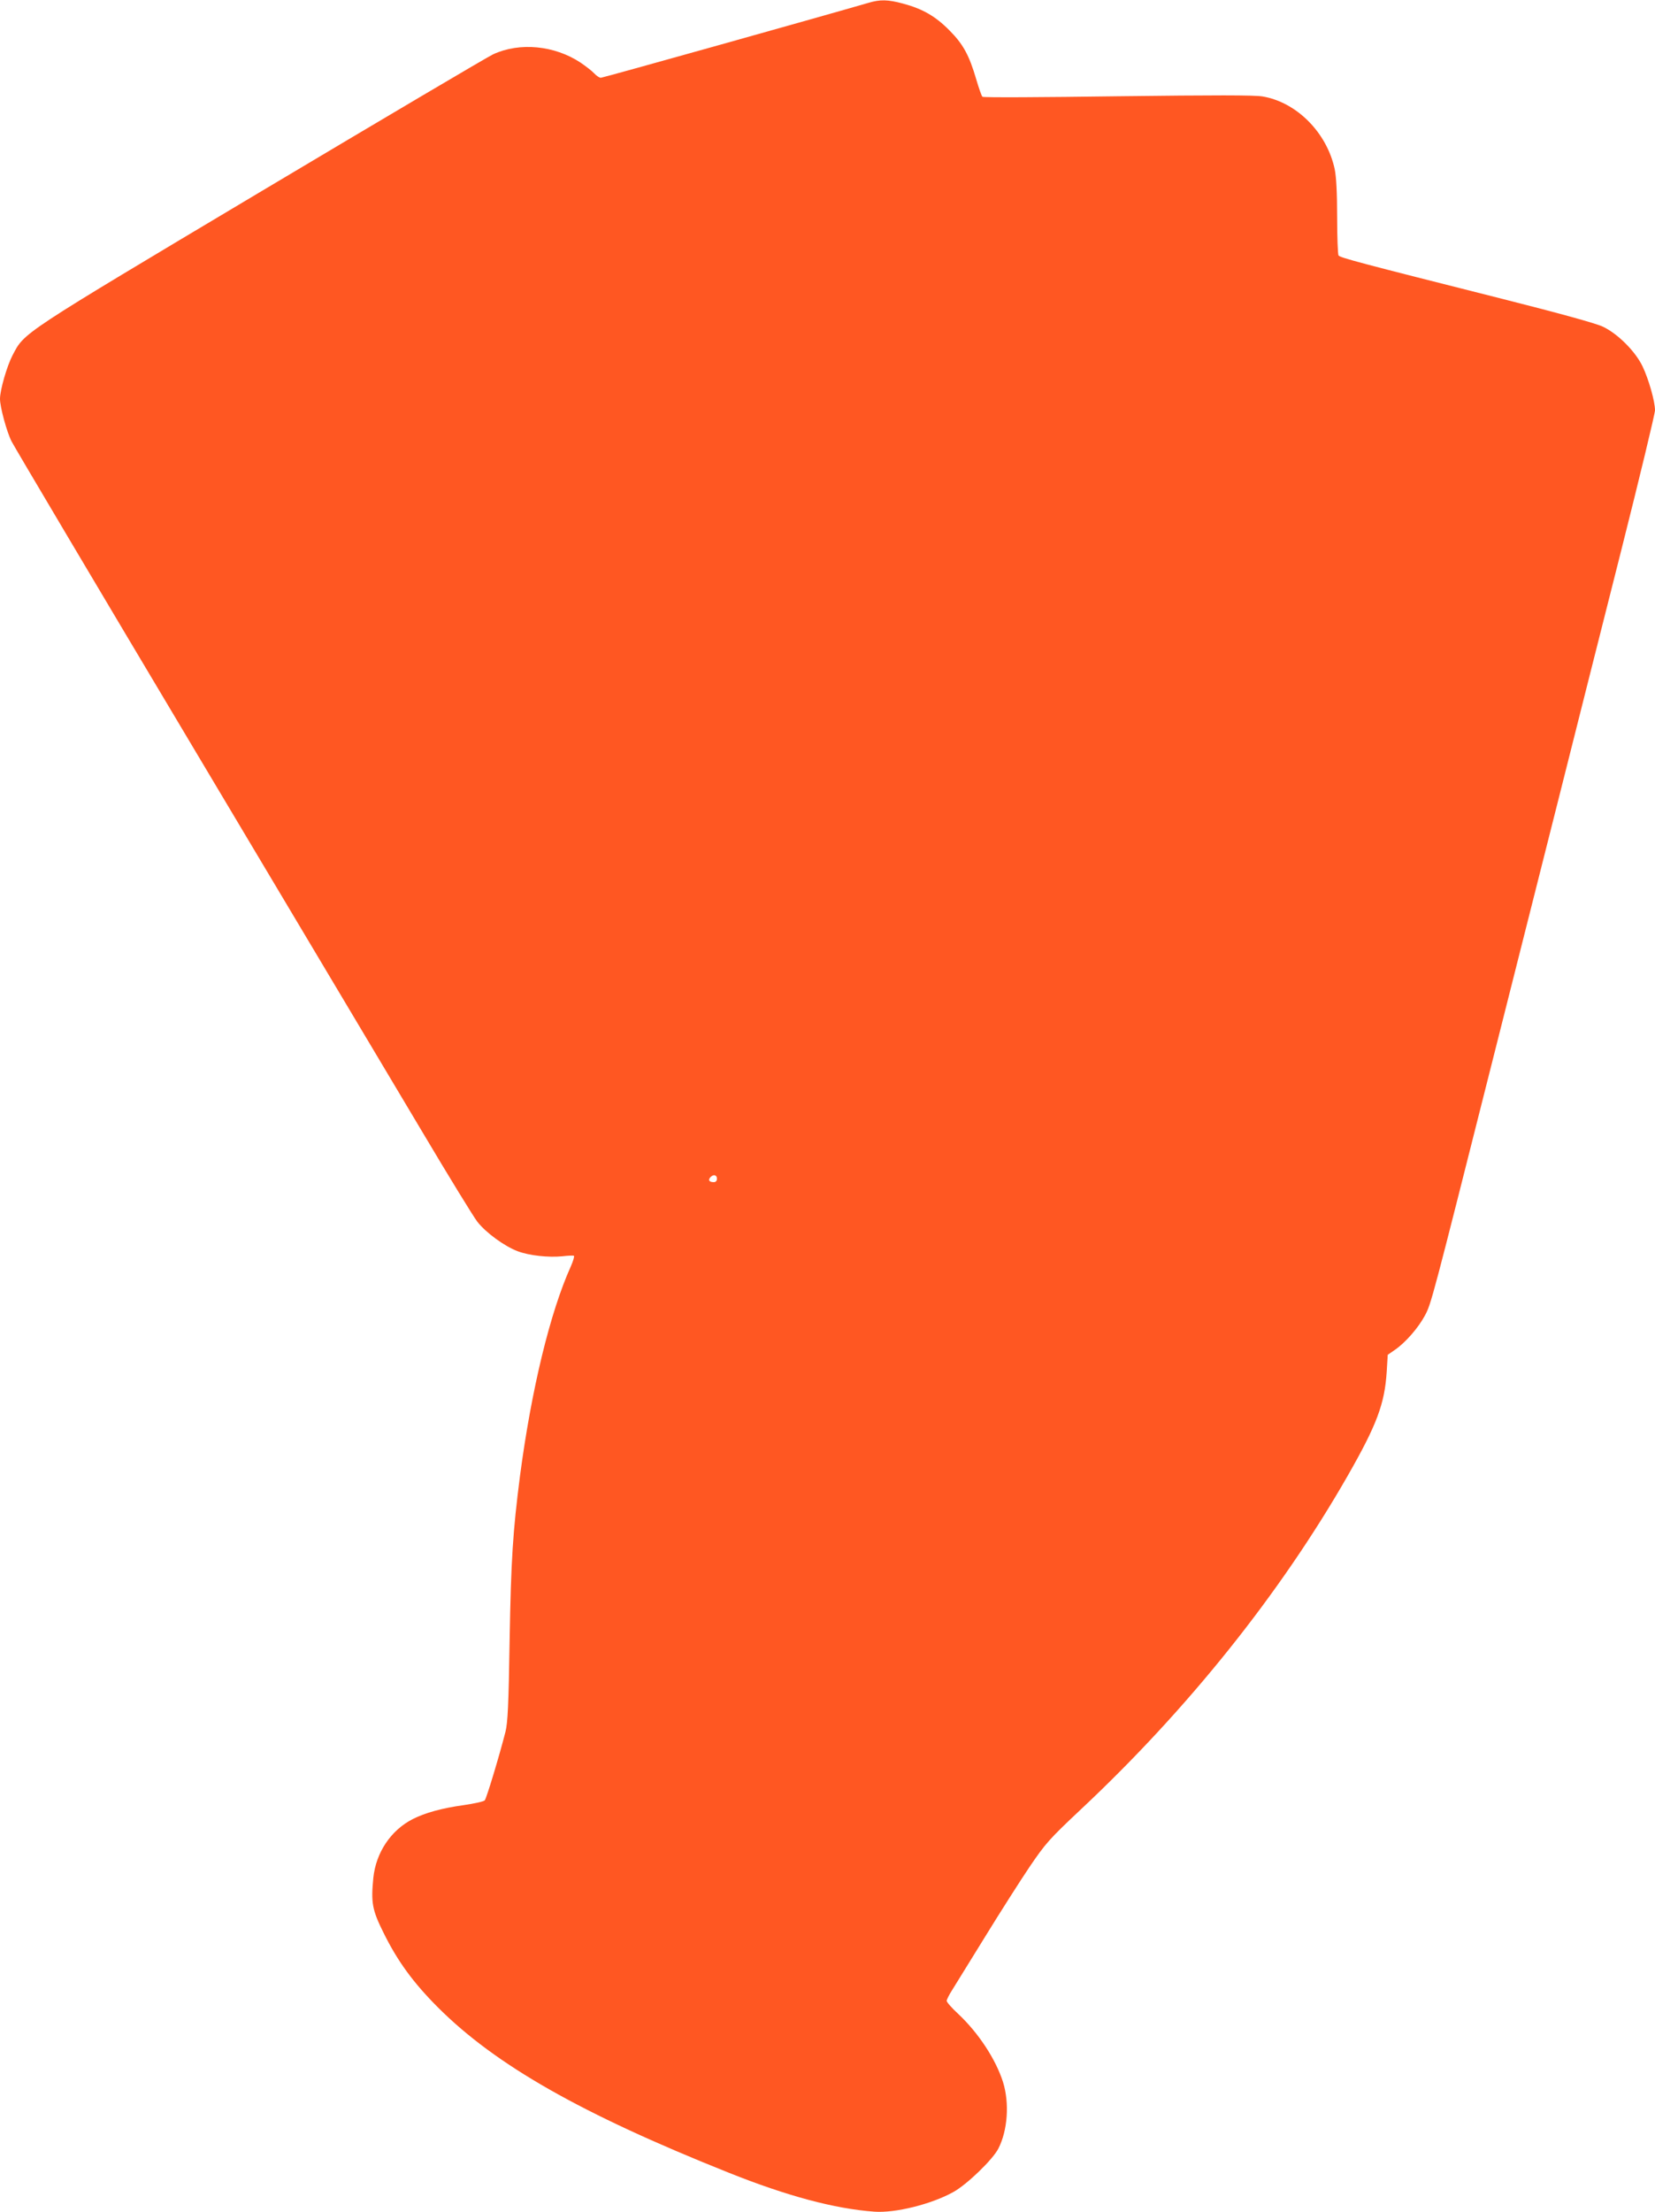 <?xml version="1.0" standalone="no"?>
<!DOCTYPE svg PUBLIC "-//W3C//DTD SVG 20010904//EN"
 "http://www.w3.org/TR/2001/REC-SVG-20010904/DTD/svg10.dtd">
<svg version="1.0" xmlns="http://www.w3.org/2000/svg"
 width="958pt" height="1280pt" viewBox="0 0 958 1280"
 preserveAspectRatio="xMidYMid meet">
<g transform="translate(0,1280) scale(0.1,-0.1)"
fill="#ff5722" stroke="none">
<path d="M5025 12783 c-240 -70 -1535 -433 -1547 -433 -8 0 -25 11 -38 25 -14
15 -49 42 -80 63 -150 99 -351 119 -505 48 -29 -13 -633 -370 -1341 -792
-1405 -838 -1371 -816 -1441 -949 -33 -63 -73 -202 -73 -253 0 -47 39 -191 67
-246 14 -28 492 -834 1063 -1791 571 -957 1162 -1949 1315 -2205 152 -256 295
-489 318 -519 49 -63 157 -142 234 -171 67 -25 178 -37 258 -29 33 4 63 5 67
3 4 -3 -4 -30 -18 -62 -120 -266 -228 -712 -294 -1212 -41 -320 -52 -483 -60
-950 -6 -379 -11 -477 -24 -530 -36 -141 -110 -386 -120 -397 -6 -7 -62 -19
-124 -28 -123 -17 -221 -44 -292 -80 -127 -64 -214 -194 -229 -341 -14 -143
-7 -185 60 -319 80 -162 171 -287 314 -430 334 -334 830 -616 1682 -956 340
-136 614 -209 844 -226 120 -9 331 43 458 114 78 43 228 188 260 251 54 105
65 263 27 385 -42 132 -142 284 -259 394 -37 34 -67 68 -67 76 0 7 14 35 32
63 17 27 103 166 191 309 88 143 204 325 258 405 92 135 112 158 296 331 619
580 1154 1249 1543 1928 170 297 215 418 227 604 l6 98 42 29 c61 42 135 127
173 198 37 68 44 98 392 1477 122 484 295 1170 385 1525 89 355 251 995 359
1423 108 428 196 794 196 813 0 52 -37 181 -72 254 -42 88 -145 190 -230 230
-40 19 -254 78 -583 161 -833 210 -938 238 -947 251 -4 7 -8 108 -8 223 0 141
-5 232 -14 276 -45 211 -220 388 -418 421 -47 8 -274 8 -839 1 -426 -6 -778
-8 -782 -3 -5 4 -21 50 -36 101 -41 140 -76 204 -156 284 -80 81 -155 124
-267 154 -89 24 -133 25 -203 4z m-875 -6803 c0 -13 -7 -20 -18 -20 -26 0 -34
11 -21 27 17 20 39 16 39 -7z"/>
</g>
</svg>
